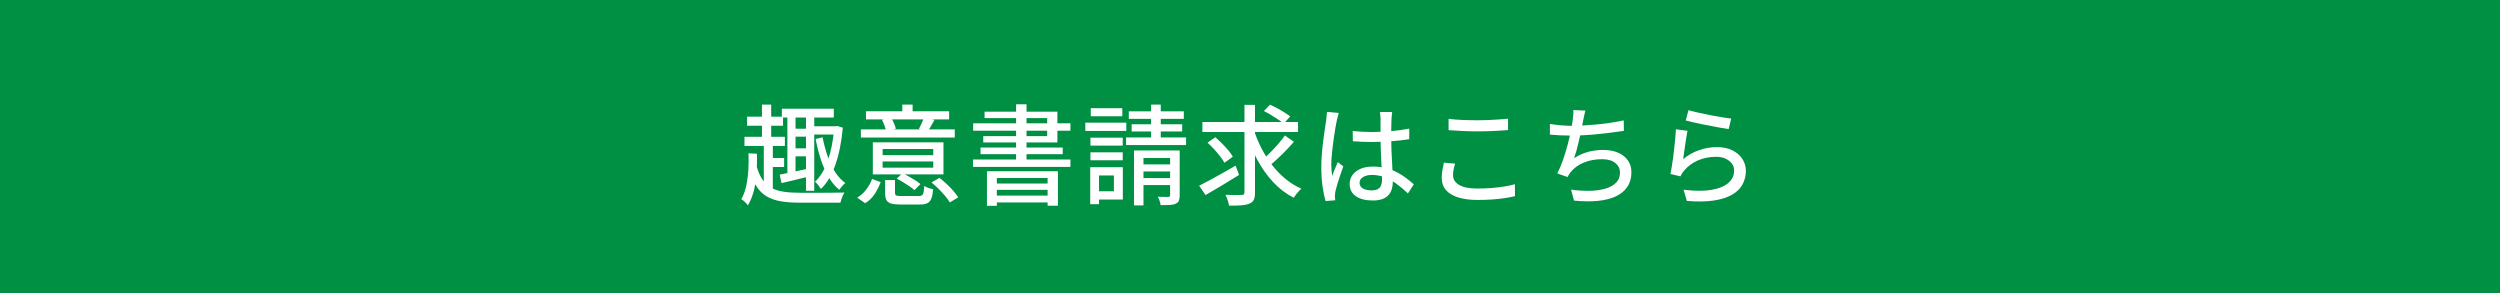 <?xml version="1.0" encoding="utf-8"?>
<!-- Generator: Adobe Illustrator 27.4.1, SVG Export Plug-In . SVG Version: 6.00 Build 0)  -->
<svg version="1.1" id="レイヤー_1" xmlns="http://www.w3.org/2000/svg" xmlns:xlink="http://www.w3.org/1999/xlink" x="0px"
	 y="0px" viewBox="0 0 460 54" style="enable-background:new 0 0 460 54;" xml:space="preserve">
<rect x="0" y="0" width="460" height="54" fill="#333333" stroke="none"/>
<style type="text/css">
	.st0{fill:#009043;}
	.st1{fill:#FFFFFF;}
</style>
<g>
	<rect x="0.5" y="0.5" class="st0" width="459" height="53"/>
	<path class="st0" d="M459,1v52H1V1H459 M460,0H0v54h460V0L460,0z"/>
</g>
<g>
	<path class="st1" d="M137.72,28.21l1.56,0.08c0.03,1.03,0.01,2.1-0.05,3.22s-0.21,2.22-0.45,3.29c-0.24,1.07-0.63,2.07-1.16,2.99
		c-0.08-0.13-0.19-0.27-0.34-0.42c-0.15-0.15-0.3-0.29-0.46-0.42c-0.16-0.13-0.3-0.23-0.42-0.28c0.44-0.8,0.76-1.68,0.95-2.65
		c0.19-0.97,0.31-1.95,0.36-2.95C137.76,30.07,137.76,29.12,137.72,28.21z M136.98,25.17h7.44v1.68h-7.44V25.17z M137.46,21.47h6.62
		v1.66h-6.62V21.47z M139.2,30.53c0.29,1.05,0.67,1.91,1.12,2.56s1,1.15,1.64,1.49c0.64,0.34,1.39,0.57,2.26,0.7
		c0.87,0.13,1.86,0.19,2.98,0.19c0.19,0,0.49,0,0.9,0c0.41,0,0.89,0,1.42,0c0.53,0,1.09,0,1.67,0s1.15,0,1.7-0.01
		c0.55-0.01,1.05-0.01,1.49-0.02s0.77-0.01,1-0.01c-0.09,0.13-0.19,0.31-0.29,0.53c-0.1,0.22-0.19,0.45-0.27,0.69
		c-0.08,0.24-0.14,0.45-0.18,0.64h-1.42h-6.02c-1.33,0-2.51-0.08-3.52-0.25c-1.01-0.17-1.89-0.47-2.64-0.92
		c-0.75-0.45-1.38-1.09-1.9-1.92c-0.52-0.83-0.96-1.91-1.32-3.23L139.2,30.53z M140.2,19.25h1.7v6.98h-1.7V19.25z M140.54,26.27
		h1.66v9.06h-1.66V26.27z M141.1,29.07h3.18v1.66h-3.18V29.07z M143.46,32.13c0.69-0.13,1.52-0.3,2.47-0.5
		c0.95-0.2,1.94-0.41,2.97-0.64l0.14,1.44c-0.92,0.23-1.83,0.45-2.74,0.67s-1.74,0.42-2.5,0.59L143.46,32.13z M143.86,20.01h9.56
		v1.62h-9.56V20.01z M144.88,20.59h1.5v11.44l-1.5,0.24V20.59z M145.6,23.69h3.38v1.46h-3.38V23.69z M145.6,27.29h3.38v1.48h-3.38
		V27.29z M148.3,20.71h1.52v14.4h-1.52V20.71z M149.34,23.23h4.56v1.52h-4.56V23.23z M153.5,23.23h0.3l0.3-0.04l0.98,0.3
		c-0.25,2.72-0.72,5.03-1.4,6.92c-0.68,1.89-1.56,3.35-2.64,4.36c-0.07-0.13-0.17-0.29-0.3-0.46c-0.13-0.17-0.27-0.34-0.41-0.51
		s-0.26-0.28-0.37-0.35c0.97-0.91,1.76-2.2,2.35-3.87c0.59-1.67,0.99-3.68,1.19-6.01V23.23z M151.36,25.27
		c0.23,1.19,0.53,2.33,0.9,3.42c0.37,1.09,0.83,2.07,1.38,2.93c0.55,0.86,1.18,1.54,1.9,2.05c-0.19,0.15-0.39,0.34-0.6,0.59
		s-0.38,0.47-0.5,0.67c-0.76-0.61-1.42-1.4-1.98-2.36s-1.04-2.04-1.43-3.23c-0.39-1.19-0.71-2.45-0.95-3.77L151.36,25.27z"/>
	<path class="st1" d="M162.04,33.51c-0.27,0.75-0.63,1.47-1.08,2.16c-0.45,0.69-1.04,1.27-1.76,1.72l-1.48-1.02
		c0.65-0.39,1.21-0.89,1.68-1.51s0.82-1.26,1.06-1.93L162.04,33.51z M175.68,23.81v1.5H158.4v-1.5H175.68z M174.64,20.47v1.5h-15.3
		v-1.5H174.64z M173.6,26.19v5.9h-13v-5.9H173.6z M164,21.69c0.17,0.31,0.34,0.65,0.5,1.03c0.16,0.38,0.27,0.7,0.34,0.97l-1.8,0.46
		c-0.05-0.29-0.15-0.64-0.29-1.03c-0.14-0.39-0.3-0.75-0.47-1.07L164,21.69z M162.4,28.55h9.32v-1.14h-9.32V28.55z M162.4,30.85
		h9.32v-1.14h-9.32V30.85z M164.68,35.49c0,0.25,0.07,0.41,0.22,0.48c0.15,0.07,0.47,0.1,0.96,0.1c0.11,0,0.3,0,0.58,0
		c0.28,0,0.59,0,0.94,0s0.67,0,0.98,0s0.53,0,0.68,0c0.28,0,0.48-0.04,0.61-0.13c0.13-0.09,0.22-0.26,0.28-0.52
		c0.06-0.26,0.1-0.66,0.13-1.21c0.2,0.13,0.46,0.26,0.78,0.37c0.32,0.11,0.61,0.2,0.86,0.25c-0.07,0.76-0.18,1.34-0.35,1.74
		c-0.17,0.4-0.42,0.68-0.75,0.83c-0.33,0.15-0.79,0.23-1.38,0.23c-0.09,0-0.26,0-0.5,0c-0.24,0-0.51,0-0.82,0s-0.61,0-0.92,0
		s-0.58,0-0.82,0c-0.24,0-0.4,0-0.48,0c-0.76,0-1.34-0.06-1.75-0.19c-0.41-0.13-0.69-0.34-0.84-0.65c-0.15-0.31-0.23-0.73-0.23-1.28
		v-2.38h1.82V35.49z M166.04,31.87c0.37,0.17,0.77,0.38,1.19,0.61s0.82,0.47,1.2,0.71c0.38,0.24,0.69,0.47,0.93,0.68l-1.1,1.12
		c-0.24-0.21-0.54-0.45-0.9-0.7c-0.36-0.25-0.75-0.5-1.16-0.75c-0.41-0.25-0.81-0.47-1.2-0.67L166.04,31.87z M167.92,19.25v2.28
		h-1.9v-2.28H167.92z M171.94,22.07c-0.21,0.4-0.42,0.77-0.63,1.12c-0.21,0.35-0.4,0.66-0.57,0.94l-1.66-0.4
		c0.16-0.31,0.33-0.65,0.5-1.04c0.17-0.39,0.31-0.73,0.4-1.02L171.94,22.07z M172.86,32.73c0.44,0.33,0.88,0.71,1.33,1.13
		s0.86,0.84,1.23,1.27c0.37,0.43,0.67,0.82,0.9,1.18l-1.56,0.94c-0.2-0.36-0.48-0.76-0.85-1.19c-0.37-0.43-0.77-0.87-1.2-1.3
		c-0.43-0.43-0.87-0.83-1.31-1.19L172.86,32.73z"/>
	<path class="st1" d="M179.04,29.35h17.92v1.36h-17.92V29.35z M179.06,22.69h17.9v1.36h-17.9V22.69z M180.42,27.15h15.12v1.22
		h-15.12V27.15z M181.16,20.55h13.4v5.66h-13.64v-1.16h11.76v-3.32h-11.52V20.55z M181.6,31.51h13.06v6.34h-1.9v-5.1h-9.34v5.12
		h-1.82V31.51z M182.54,33.77h10.92v1.16h-10.92V33.77z M182.54,35.99h10.92v1.26h-10.92V35.99z M186.96,19.19h1.92v11.02h-1.92
		V19.19z"/>
	<path class="st1" d="M199.7,22.57h7.54v1.52h-7.54V22.57z M200.6,30.77h1.62v6.8h-1.62V30.77z M200.64,25.33h5.94v1.46h-5.94V25.33
		z M200.64,28.03h5.94v1.46h-5.94V28.03z M200.7,19.91h5.8v1.48h-5.8V19.91z M201.46,30.77h5.14v5.94h-5.14v-1.52h3.5v-2.9h-3.5
		V30.77z M207.2,25.29h11.04v1.4H207.2V25.29z M207.7,20.49h10.12v1.38H207.7V20.49z M208.22,22.87h9.3v1.32h-9.3V22.87z
		 M208.66,27.69h7.66v1.38h-5.92v8.72h-1.74V27.69z M209.42,30.25h6.78v1.3h-6.78V30.25z M209.42,32.77h6.78v1.28h-6.78V32.77z
		 M211.8,19.25h1.78v7.22h-1.78V19.25z M215.3,27.69h1.76v8.26c0,0.41-0.05,0.74-0.15,0.98c-0.1,0.24-0.3,0.43-0.61,0.56
		c-0.28,0.13-0.65,0.21-1.1,0.23c-0.45,0.02-1,0.03-1.64,0.03c-0.03-0.23-0.09-0.49-0.19-0.78c-0.1-0.29-0.21-0.55-0.33-0.76
		c0.43,0.01,0.82,0.02,1.19,0.02s0.61,0,0.73,0c0.13-0.01,0.22-0.04,0.27-0.08c0.05-0.04,0.07-0.12,0.07-0.24V27.69z"/>
	<path class="st1" d="M220.64,34.17c0.57-0.28,1.23-0.62,1.96-1.02c0.73-0.4,1.51-0.83,2.33-1.29c0.82-0.46,1.63-0.92,2.43-1.39
		l0.62,1.72c-1.04,0.65-2.11,1.31-3.2,1.96s-2.08,1.23-2.96,1.74L220.64,34.17z M221.24,22.45h17.6v1.84h-17.6V22.45z M222.18,26.25
		l1.44-1c0.4,0.35,0.81,0.73,1.23,1.15s0.81,0.84,1.16,1.26c0.35,0.42,0.63,0.81,0.83,1.17l-1.54,1.12
		c-0.19-0.35-0.45-0.74-0.79-1.17c-0.34-0.43-0.71-0.88-1.12-1.33C222.98,27,222.58,26.6,222.18,26.25z M228.98,19.29h1.94v16.08
		c0,0.61-0.07,1.08-0.22,1.39c-0.15,0.31-0.41,0.54-0.78,0.69c-0.37,0.17-0.87,0.28-1.5,0.33c-0.63,0.05-1.39,0.06-2.28,0.05
		c-0.04-0.27-0.12-0.59-0.25-0.98c-0.13-0.39-0.26-0.72-0.41-1c0.65,0.01,1.27,0.02,1.84,0.03s0.96,0,1.16-0.01
		c0.19,0,0.32-0.04,0.39-0.11c0.07-0.07,0.11-0.2,0.11-0.39V19.29z M230.78,24.09c0.37,1.15,0.84,2.26,1.4,3.33
		c0.56,1.07,1.21,2.08,1.94,3.02c0.73,0.94,1.55,1.77,2.44,2.5c0.89,0.73,1.85,1.32,2.88,1.77c-0.13,0.13-0.29,0.29-0.47,0.48
		c-0.18,0.19-0.35,0.39-0.51,0.6c-0.16,0.21-0.29,0.41-0.4,0.6c-1.41-0.72-2.68-1.68-3.79-2.87s-2.08-2.56-2.91-4.09
		c-0.83-1.53-1.51-3.17-2.06-4.92L230.78,24.09z M236.42,24.93l1.66,1.16c-0.44,0.51-0.92,1.03-1.44,1.57
		c-0.52,0.54-1.04,1.05-1.56,1.53c-0.52,0.48-1.01,0.91-1.46,1.3l-1.36-1.06c0.44-0.37,0.92-0.82,1.43-1.33
		c0.51-0.51,1.01-1.05,1.5-1.61C235.68,25.93,236.09,25.41,236.42,24.93z M232.56,20.43l1.12-1.18c0.41,0.19,0.85,0.41,1.32,0.66
		c0.47,0.25,0.91,0.51,1.34,0.78s0.78,0.51,1.06,0.72l-1.2,1.36c-0.25-0.24-0.59-0.5-1-0.77s-0.85-0.55-1.31-0.83
		C233.43,20.89,232.99,20.64,232.56,20.43z"/>
	<path class="st1" d="M246.34,20.79c-0.04,0.11-0.09,0.26-0.14,0.46c-0.05,0.2-0.1,0.4-0.15,0.6c-0.05,0.2-0.08,0.36-0.11,0.48
		c-0.07,0.32-0.14,0.73-0.23,1.23s-0.17,1.05-0.26,1.64c-0.09,0.59-0.17,1.2-0.24,1.81c-0.07,0.61-0.13,1.2-0.18,1.76
		c-0.05,0.56-0.07,1.05-0.07,1.48c0,0.35,0.01,0.7,0.04,1.05c0.03,0.35,0.07,0.72,0.12,1.09c0.09-0.28,0.2-0.57,0.32-0.87
		c0.12-0.3,0.24-0.6,0.37-0.89c0.13-0.29,0.24-0.56,0.35-0.8l1,0.78c-0.17,0.51-0.36,1.05-0.56,1.63c-0.2,0.58-0.38,1.13-0.53,1.65
		c-0.15,0.52-0.27,0.95-0.35,1.3c-0.03,0.13-0.05,0.29-0.07,0.47c-0.02,0.18-0.03,0.33-0.03,0.45c0.01,0.09,0.02,0.21,0.03,0.35
		c0.01,0.14,0.02,0.27,0.03,0.39l-1.78,0.14c-0.21-0.71-0.4-1.6-0.55-2.69c-0.15-1.09-0.23-2.31-0.23-3.67
		c0-0.75,0.03-1.52,0.1-2.33c0.07-0.81,0.15-1.6,0.25-2.37c0.1-0.77,0.2-1.48,0.29-2.12c0.09-0.64,0.17-1.16,0.24-1.56
		c0.03-0.25,0.06-0.53,0.09-0.82c0.03-0.29,0.06-0.57,0.07-0.84L246.34,20.79z M256.16,20.61c-0.03,0.2-0.05,0.41-0.07,0.62
		s-0.04,0.42-0.05,0.62c-0.01,0.23-0.02,0.53-0.03,0.9c-0.01,0.37-0.01,0.78-0.02,1.21c-0.01,0.43-0.01,0.86-0.01,1.29
		c0,0.84,0.02,1.65,0.05,2.42c0.03,0.77,0.07,1.51,0.11,2.2c0.04,0.69,0.07,1.34,0.1,1.95c0.03,0.61,0.04,1.16,0.04,1.65
		c0,0.45-0.06,0.89-0.18,1.3c-0.12,0.41-0.32,0.78-0.6,1.1c-0.28,0.32-0.66,0.57-1.13,0.75c-0.47,0.18-1.06,0.27-1.75,0.27
		c-1.36,0-2.41-0.27-3.16-0.8s-1.12-1.28-1.12-2.24c0-0.61,0.17-1.16,0.51-1.64c0.34-0.48,0.83-0.86,1.46-1.14
		c0.63-0.28,1.4-0.42,2.29-0.42c0.89,0,1.71,0.1,2.44,0.29s1.41,0.45,2.04,0.78c0.63,0.33,1.19,0.68,1.69,1.07s0.96,0.76,1.37,1.12
		l-1.08,1.68c-0.72-0.69-1.44-1.29-2.15-1.8s-1.44-0.9-2.17-1.18c-0.73-0.28-1.5-0.42-2.3-0.42c-0.68,0-1.23,0.13-1.65,0.4
		s-0.63,0.61-0.63,1.04c0,0.47,0.21,0.82,0.62,1.05c0.41,0.23,0.94,0.35,1.58,0.35c0.49,0,0.88-0.08,1.16-0.24
		c0.28-0.16,0.48-0.39,0.6-0.7s0.18-0.67,0.18-1.08c0-0.35-0.01-0.82-0.04-1.41c-0.03-0.59-0.06-1.25-0.1-1.96
		c-0.04-0.71-0.07-1.45-0.1-2.2c-0.03-0.75-0.04-1.48-0.04-2.17c0-0.72,0-1.38,0-1.99c0-0.61,0-1.07,0-1.39
		c0-0.17-0.01-0.38-0.03-0.63c-0.02-0.25-0.05-0.46-0.09-0.65H256.16z M248.9,24.11c0.57,0.05,1.14,0.1,1.71,0.13
		c0.57,0.03,1.15,0.05,1.75,0.05c1.2,0,2.4-0.05,3.6-0.16c1.2-0.11,2.31-0.26,3.34-0.46v1.94c-1.07,0.17-2.2,0.3-3.39,0.38
		s-2.38,0.13-3.57,0.14c-0.59,0-1.16-0.01-1.71-0.04c-0.55-0.03-1.12-0.06-1.71-0.1L248.9,24.11z"/>
	<path class="st1" d="M267.74,30.11c-0.12,0.37-0.21,0.74-0.28,1.1c-0.07,0.36-0.1,0.71-0.1,1.06c0,0.71,0.36,1.29,1.09,1.74
		c0.73,0.45,1.85,0.68,3.37,0.68c0.92,0,1.8-0.03,2.65-0.1c0.85-0.07,1.64-0.16,2.37-0.28s1.37-0.26,1.9-0.42l0.02,2.2
		c-0.52,0.13-1.14,0.25-1.85,0.36c-0.71,0.11-1.49,0.19-2.34,0.25c-0.85,0.06-1.74,0.09-2.67,0.09c-1.43,0-2.63-0.16-3.62-0.47
		c-0.99-0.31-1.73-0.77-2.24-1.37c-0.51-0.6-0.76-1.33-0.76-2.2c0-0.55,0.05-1.06,0.14-1.53s0.18-0.9,0.26-1.29L267.74,30.11z
		 M266.54,21.87c0.73,0.09,1.56,0.16,2.47,0.2c0.91,0.04,1.88,0.06,2.89,0.06c0.65,0,1.31-0.01,1.98-0.04
		c0.67-0.03,1.31-0.06,1.93-0.11c0.62-0.05,1.18-0.09,1.67-0.13v2.08c-0.45,0.04-1,0.08-1.63,0.12s-1.29,0.07-1.97,0.09
		c-0.68,0.02-1.33,0.03-1.96,0.03c-1.03,0-1.98-0.02-2.86-0.07c-0.88-0.05-1.72-0.1-2.52-0.15V21.87z"/>
	<path class="st1" d="M285.18,22.81c0.57,0.09,1.22,0.17,1.94,0.24c0.72,0.07,1.39,0.1,2,0.1c0.64,0,1.35-0.02,2.13-0.06
		s1.6-0.1,2.45-0.18c0.85-0.08,1.71-0.18,2.57-0.31c0.86-0.13,1.69-0.28,2.49-0.45l0.04,1.92c-0.68,0.11-1.43,0.21-2.26,0.32
		c-0.83,0.11-1.67,0.2-2.54,0.29c-0.87,0.09-1.72,0.15-2.56,0.2c-0.84,0.05-1.61,0.07-2.3,0.07c-0.72,0-1.41-0.02-2.08-0.05
		c-0.67-0.03-1.29-0.08-1.88-0.13V22.81z M291.72,20.35c-0.09,0.29-0.17,0.6-0.23,0.92c-0.06,0.32-0.12,0.63-0.19,0.92
		c-0.05,0.32-0.13,0.7-0.22,1.15c-0.09,0.45-0.2,0.93-0.31,1.44c-0.11,0.51-0.23,1.03-0.35,1.55s-0.25,1.02-0.38,1.49
		s-0.27,0.9-0.4,1.27c0.85-0.53,1.71-0.92,2.58-1.15c0.87-0.23,1.79-0.35,2.76-0.35c1.08,0,2,0.17,2.77,0.51
		c0.77,0.34,1.36,0.82,1.79,1.43c0.43,0.61,0.64,1.33,0.64,2.16c0,1.07-0.26,1.97-0.77,2.72c-0.51,0.75-1.24,1.33-2.17,1.75
		c-0.93,0.42-2.04,0.69-3.33,0.81s-2.72,0.1-4.29-0.06l-0.54-2.02c1.13,0.16,2.24,0.23,3.31,0.22c1.07-0.01,2.04-0.14,2.89-0.37
		c0.85-0.23,1.53-0.6,2.04-1.09c0.51-0.49,0.76-1.13,0.76-1.92c0-0.68-0.28-1.26-0.85-1.73c-0.57-0.47-1.39-0.71-2.47-0.71
		c-1.17,0-2.27,0.2-3.28,0.6c-1.01,0.4-1.84,0.99-2.48,1.78c-0.11,0.15-0.21,0.29-0.3,0.43c-0.09,0.14-0.19,0.3-0.28,0.47
		l-1.88-0.66c0.39-0.75,0.74-1.58,1.06-2.5c0.32-0.92,0.6-1.85,0.85-2.79c0.25-0.94,0.45-1.81,0.61-2.61
		c0.16-0.8,0.27-1.45,0.32-1.96c0.05-0.36,0.09-0.68,0.11-0.95s0.02-0.56-0.01-0.85L291.72,20.35z"/>
	<path class="st1" d="M310.5,24.07c-0.07,0.31-0.14,0.69-0.21,1.16s-0.15,0.95-0.22,1.46c-0.07,0.51-0.14,0.99-0.21,1.45
		c-0.07,0.46-0.12,0.84-0.16,1.15c0.93-0.76,1.92-1.32,2.97-1.68s2.14-0.54,3.27-0.54c1.09,0,2.03,0.2,2.82,0.59s1.4,0.92,1.83,1.58
		c0.43,0.66,0.65,1.39,0.65,2.19c0,0.89-0.2,1.72-0.6,2.47c-0.4,0.75-1.03,1.39-1.9,1.9c-0.87,0.51-1.99,0.88-3.37,1.09
		c-1.38,0.21-3.04,0.24-4.99,0.08l-0.6-2.06c2.05,0.25,3.77,0.26,5.15,0.02c1.38-0.24,2.42-0.67,3.11-1.29
		c0.69-0.62,1.04-1.37,1.04-2.25c0-0.49-0.14-0.93-0.43-1.31c-0.29-0.38-0.68-0.68-1.17-0.9c-0.49-0.22-1.06-0.33-1.7-0.33
		c-1.23,0-2.35,0.22-3.37,0.67c-1.02,0.45-1.86,1.07-2.53,1.87c-0.17,0.2-0.31,0.38-0.41,0.55c-0.1,0.17-0.19,0.34-0.27,0.51
		l-1.84-0.44c0.08-0.37,0.16-0.82,0.25-1.35c0.09-0.53,0.17-1.09,0.25-1.7s0.15-1.22,0.22-1.84c0.07-0.62,0.13-1.22,0.18-1.8
		s0.09-1.09,0.12-1.53L310.5,24.07z M310.68,20.27c0.45,0.13,1.03,0.28,1.74,0.44s1.45,0.32,2.22,0.47c0.77,0.15,1.51,0.29,2.2,0.4
		s1.26,0.19,1.7,0.23l-0.46,1.94c-0.4-0.05-0.87-0.13-1.42-0.23s-1.13-0.21-1.76-0.33c-0.63-0.12-1.24-0.24-1.85-0.36
		c-0.61-0.12-1.16-0.24-1.65-0.36c-0.49-0.12-0.9-0.22-1.22-0.3L310.68,20.27z"/>
</g>
<g>
</g>
<g>
</g>
<g>
</g>
<g>
</g>
<g>
</g>
<g>
</g>
<g>
</g>
<g>
</g>
<g>
</g>
<g>
</g>
<g>
</g>
<g>
</g>
<g>
</g>
<g>
</g>
<g>
</g>
</svg>
